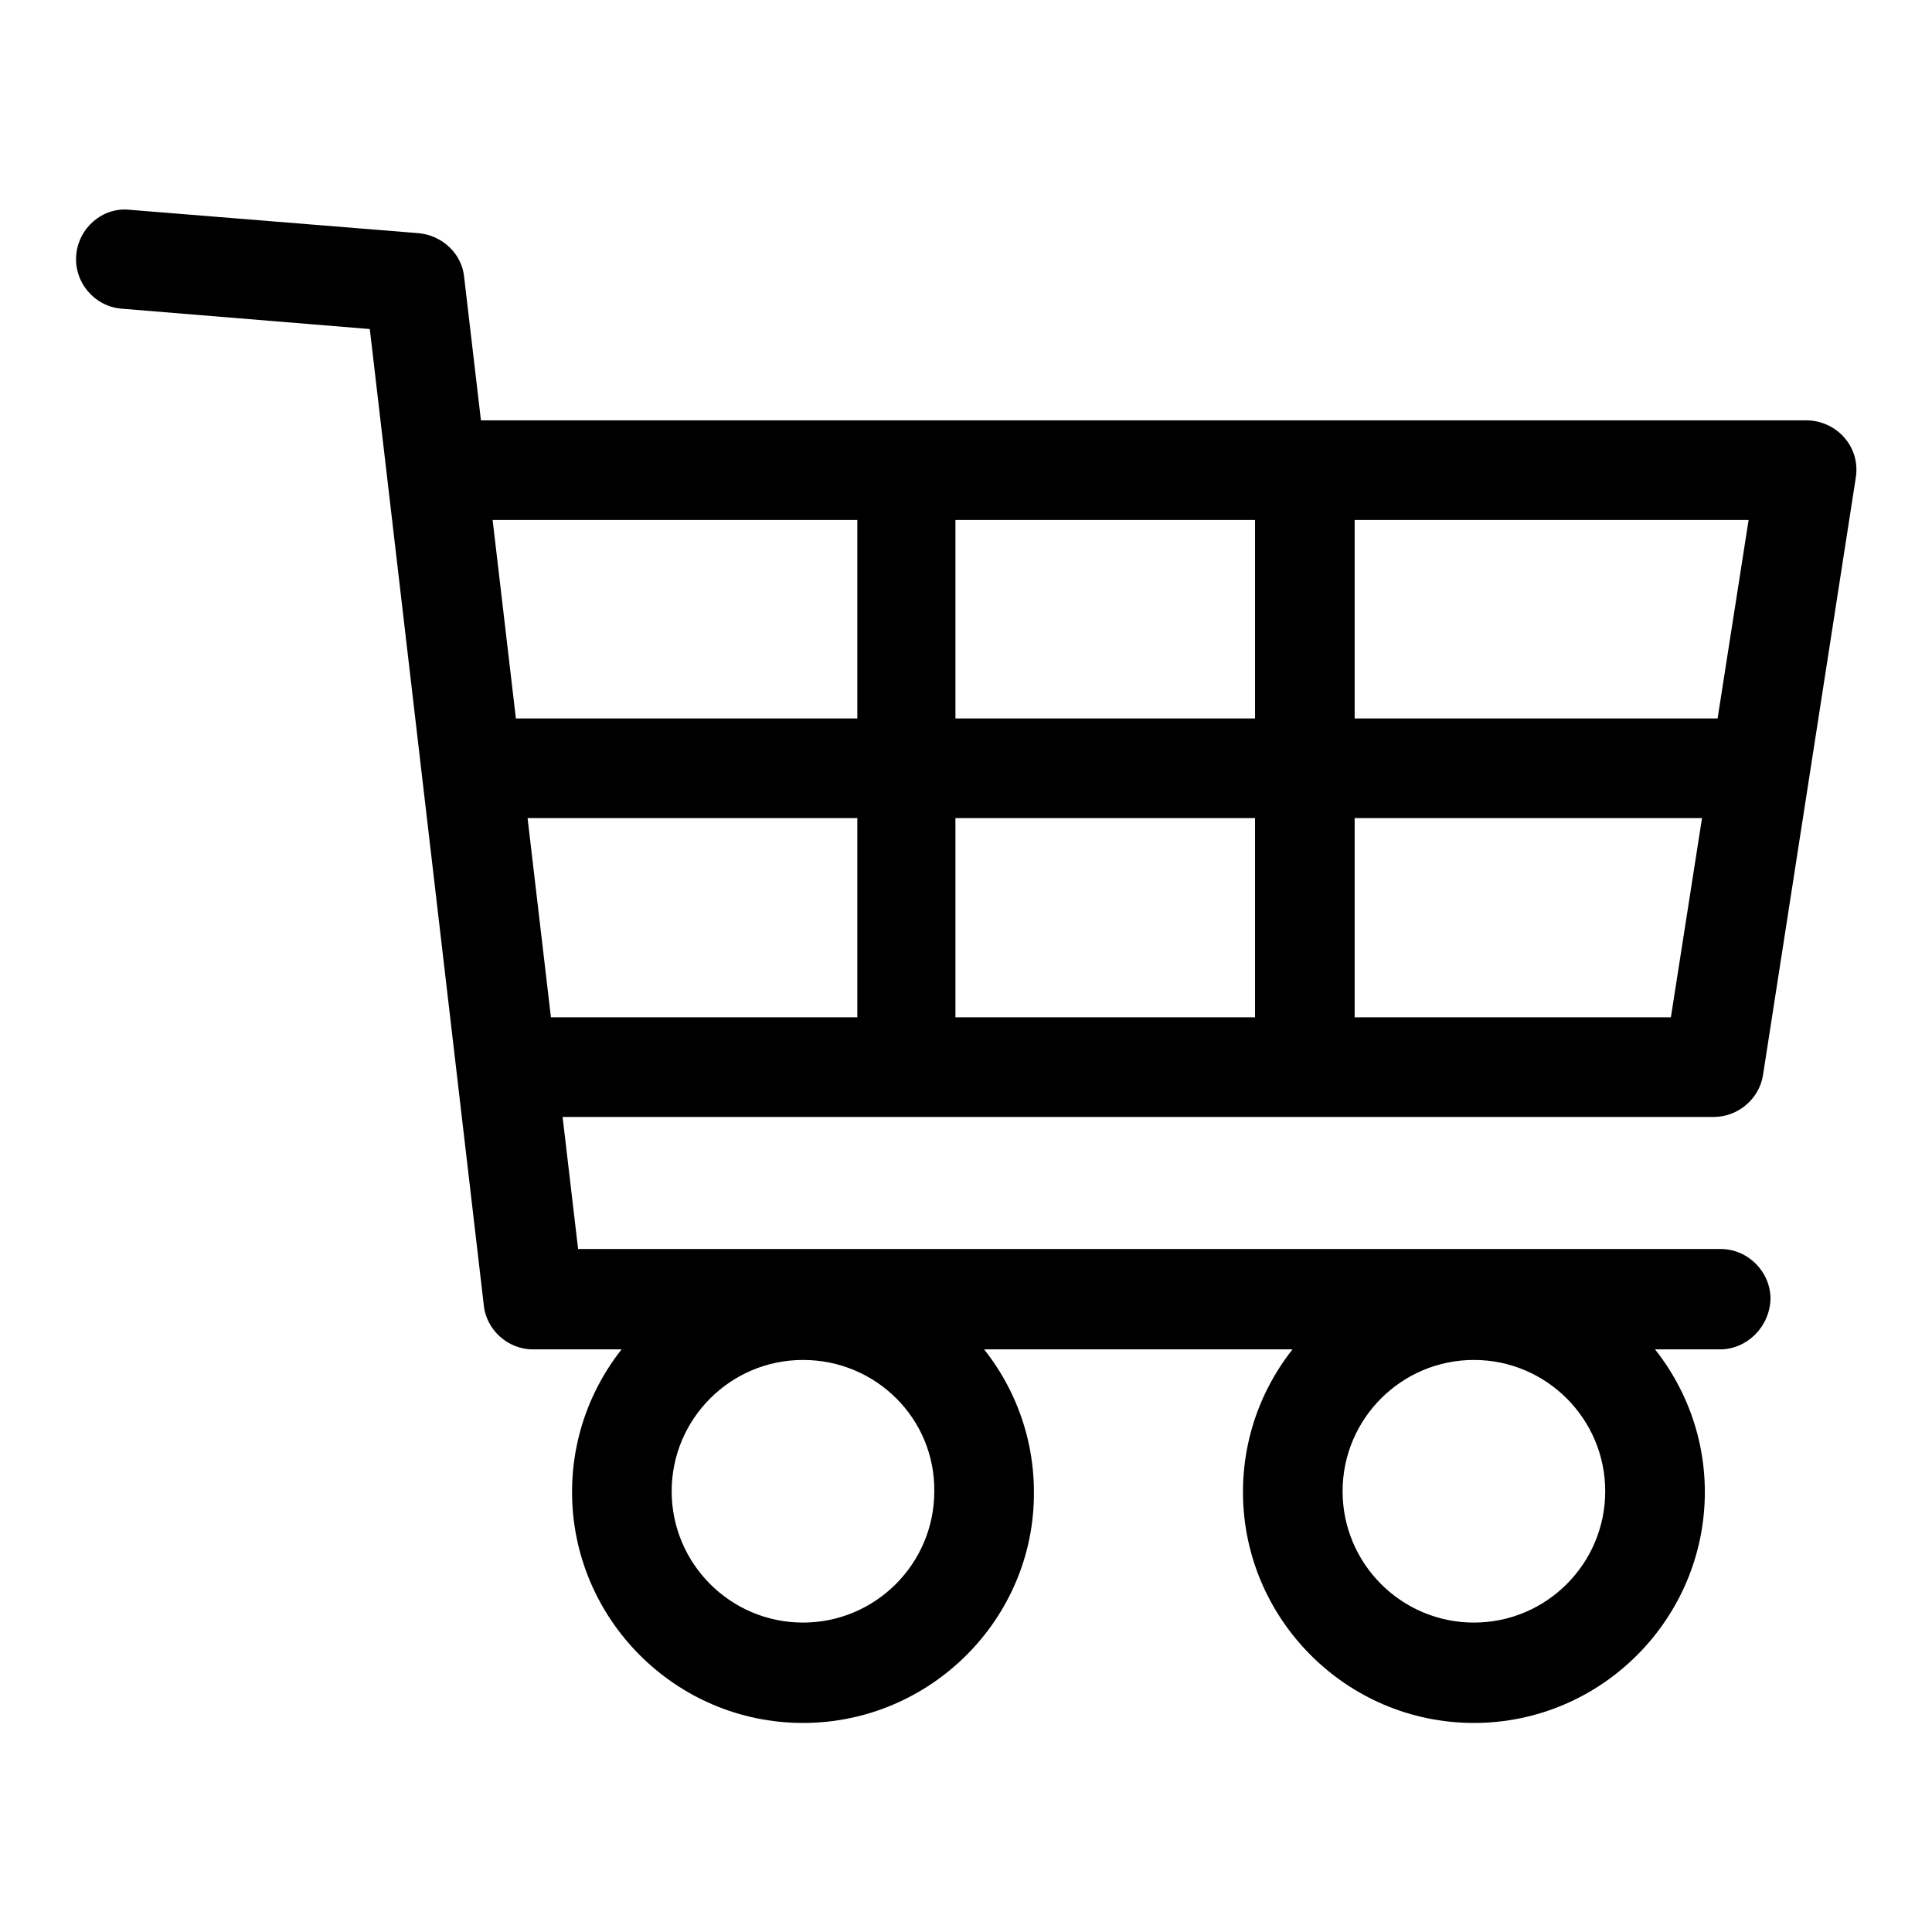 <?xml version="1.0" encoding="utf-8"?>
<!-- Svg Vector Icons : http://www.onlinewebfonts.com/icon -->
<!DOCTYPE svg PUBLIC "-//W3C//DTD SVG 1.1//EN" "http://www.w3.org/Graphics/SVG/1.1/DTD/svg11.dtd">
<svg version="1.1" xmlns="http://www.w3.org/2000/svg" xmlns:xlink="http://www.w3.org/1999/xlink" x="0px" y="0px" viewBox="0 0 256 256" enable-background="new 0 0 256 256" xml:space="preserve">
<g><g><path fill="#000000" d="M227.9,178.8H70.6c-3.3,0-6.2-2.6-6.5-5.9L49,43.6l-32.9-2.7c-3.6-0.3-6.3-3.5-6-7.1c0.3-3.6,3.5-6.4,7.1-6l38.3,3.1c3.1,0.3,5.7,2.7,6,5.8l15.1,128.8h151.4c3.6,0,6.6,3,6.6,6.6C234.5,175.8,231.5,178.8,227.9,178.8z"/><path fill="#000000" d="M227.1,148H69.5c-3.6,0-6.6-3-6.6-6.6c0-3.6,3-6.6,6.6-6.6h151.9l10.3-65.9h-171c-3.6,0-6.6-3-6.6-6.6c0-3.6,3-6.6,6.6-6.6h178.7c1.9,0,3.8,0.9,5,2.3c1.3,1.5,1.8,3.4,1.5,5.3l-12.3,79.2C233.1,145.6,230.3,148,227.1,148z"/><path fill="#000000" d="M106.4,228.3c-16.9,0-30.6-13.8-30.6-30.6c0-16.9,13.8-30.6,30.6-30.6s30.6,13.8,30.6,30.6C137.1,214.5,123.3,228.3,106.4,228.3z M106.4,180.2c-9.6,0-17.4,7.8-17.4,17.4c0,9.6,7.8,17.4,17.4,17.4c9.6,0,17.4-7.8,17.4-17.4C123.9,188,116.1,180.2,106.4,180.2z"/><path fill="#000000" d="M195.3,228.3c-16.9,0-30.6-13.8-30.6-30.6c0-16.9,13.8-30.6,30.6-30.6s30.6,13.8,30.6,30.6C225.9,214.5,212.2,228.3,195.3,228.3z M195.3,180.2c-9.6,0-17.4,7.8-17.4,17.4c0,9.6,7.8,17.4,17.4,17.4s17.4-7.8,17.4-17.4C212.7,188,204.9,180.2,195.3,180.2z"/><path fill="#000000" d="M227.9,108.4H65.1c-3.6,0-6.6-3-6.6-6.6c0-3.6,3-6.6,6.6-6.6h162.8c3.6,0,6.6,3,6.6,6.6C234.5,105.4,231.5,108.4,227.9,108.4z"/><path fill="#000000" d="M120.1,141.3c-3.6,0-6.5-3-6.5-6.6V64.3c0-3.6,2.8-6.6,6.5-6.6c3.6,0,6.5,3,6.5,6.6v70.4C126.6,138.3,123.8,141.3,120.1,141.3z"/><path fill="#000000" d="M172.9,141.3c-3.6,0-6.6-3-6.6-6.6V64.3c0-3.6,3-6.6,6.6-6.6s6.6,3,6.6,6.6v70.4C179.5,138.3,176.5,141.3,172.9,141.3z"/></g></g>
</svg>
